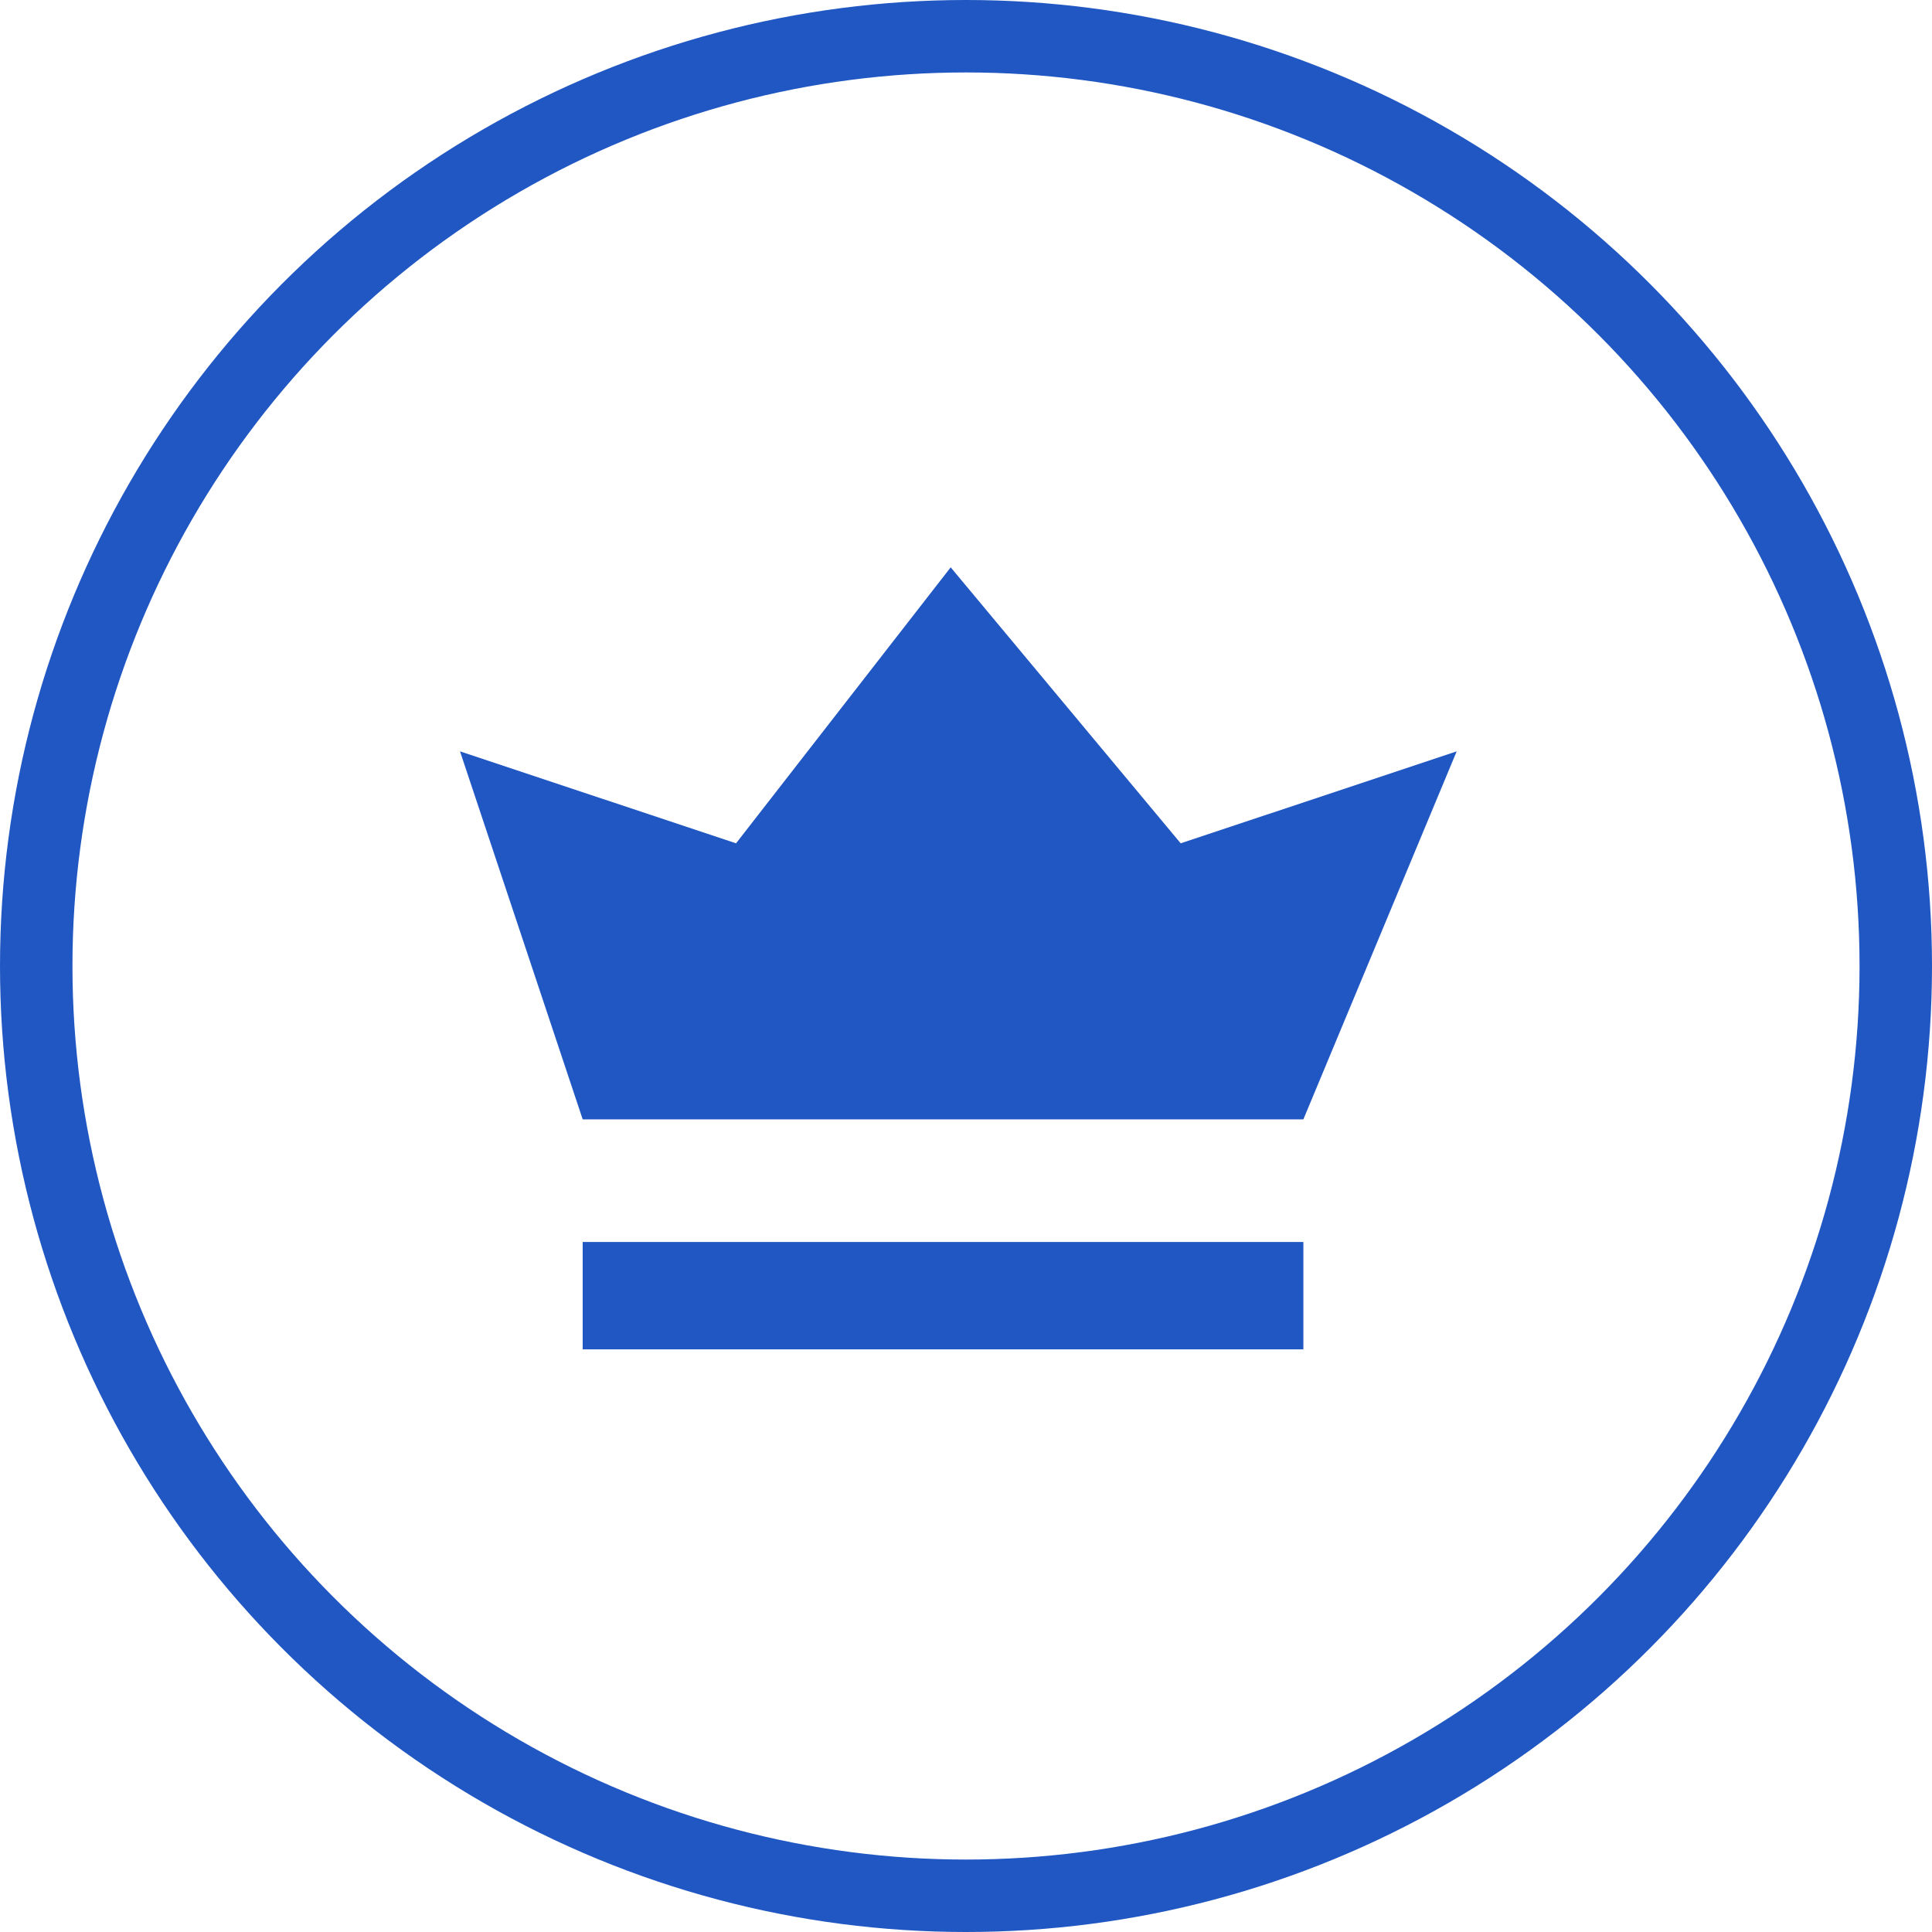 <svg width="40" height="40" viewBox="0 0 40 40" fill="none" xmlns="http://www.w3.org/2000/svg">
<circle cx="20" cy="20" r="19.25" stroke="#2057C3" stroke-width="1.5"/>
<path d="M12.064 23.175L9.524 15.556L15.239 17.46L19.683 11.746L24.445 17.46L30.159 15.556L26.985 23.175H12.064Z" fill="#2057C3"/>
<path d="M12.064 27.937V25.714H26.985V27.937H12.064Z" fill="#2057C3"/>
</svg>
